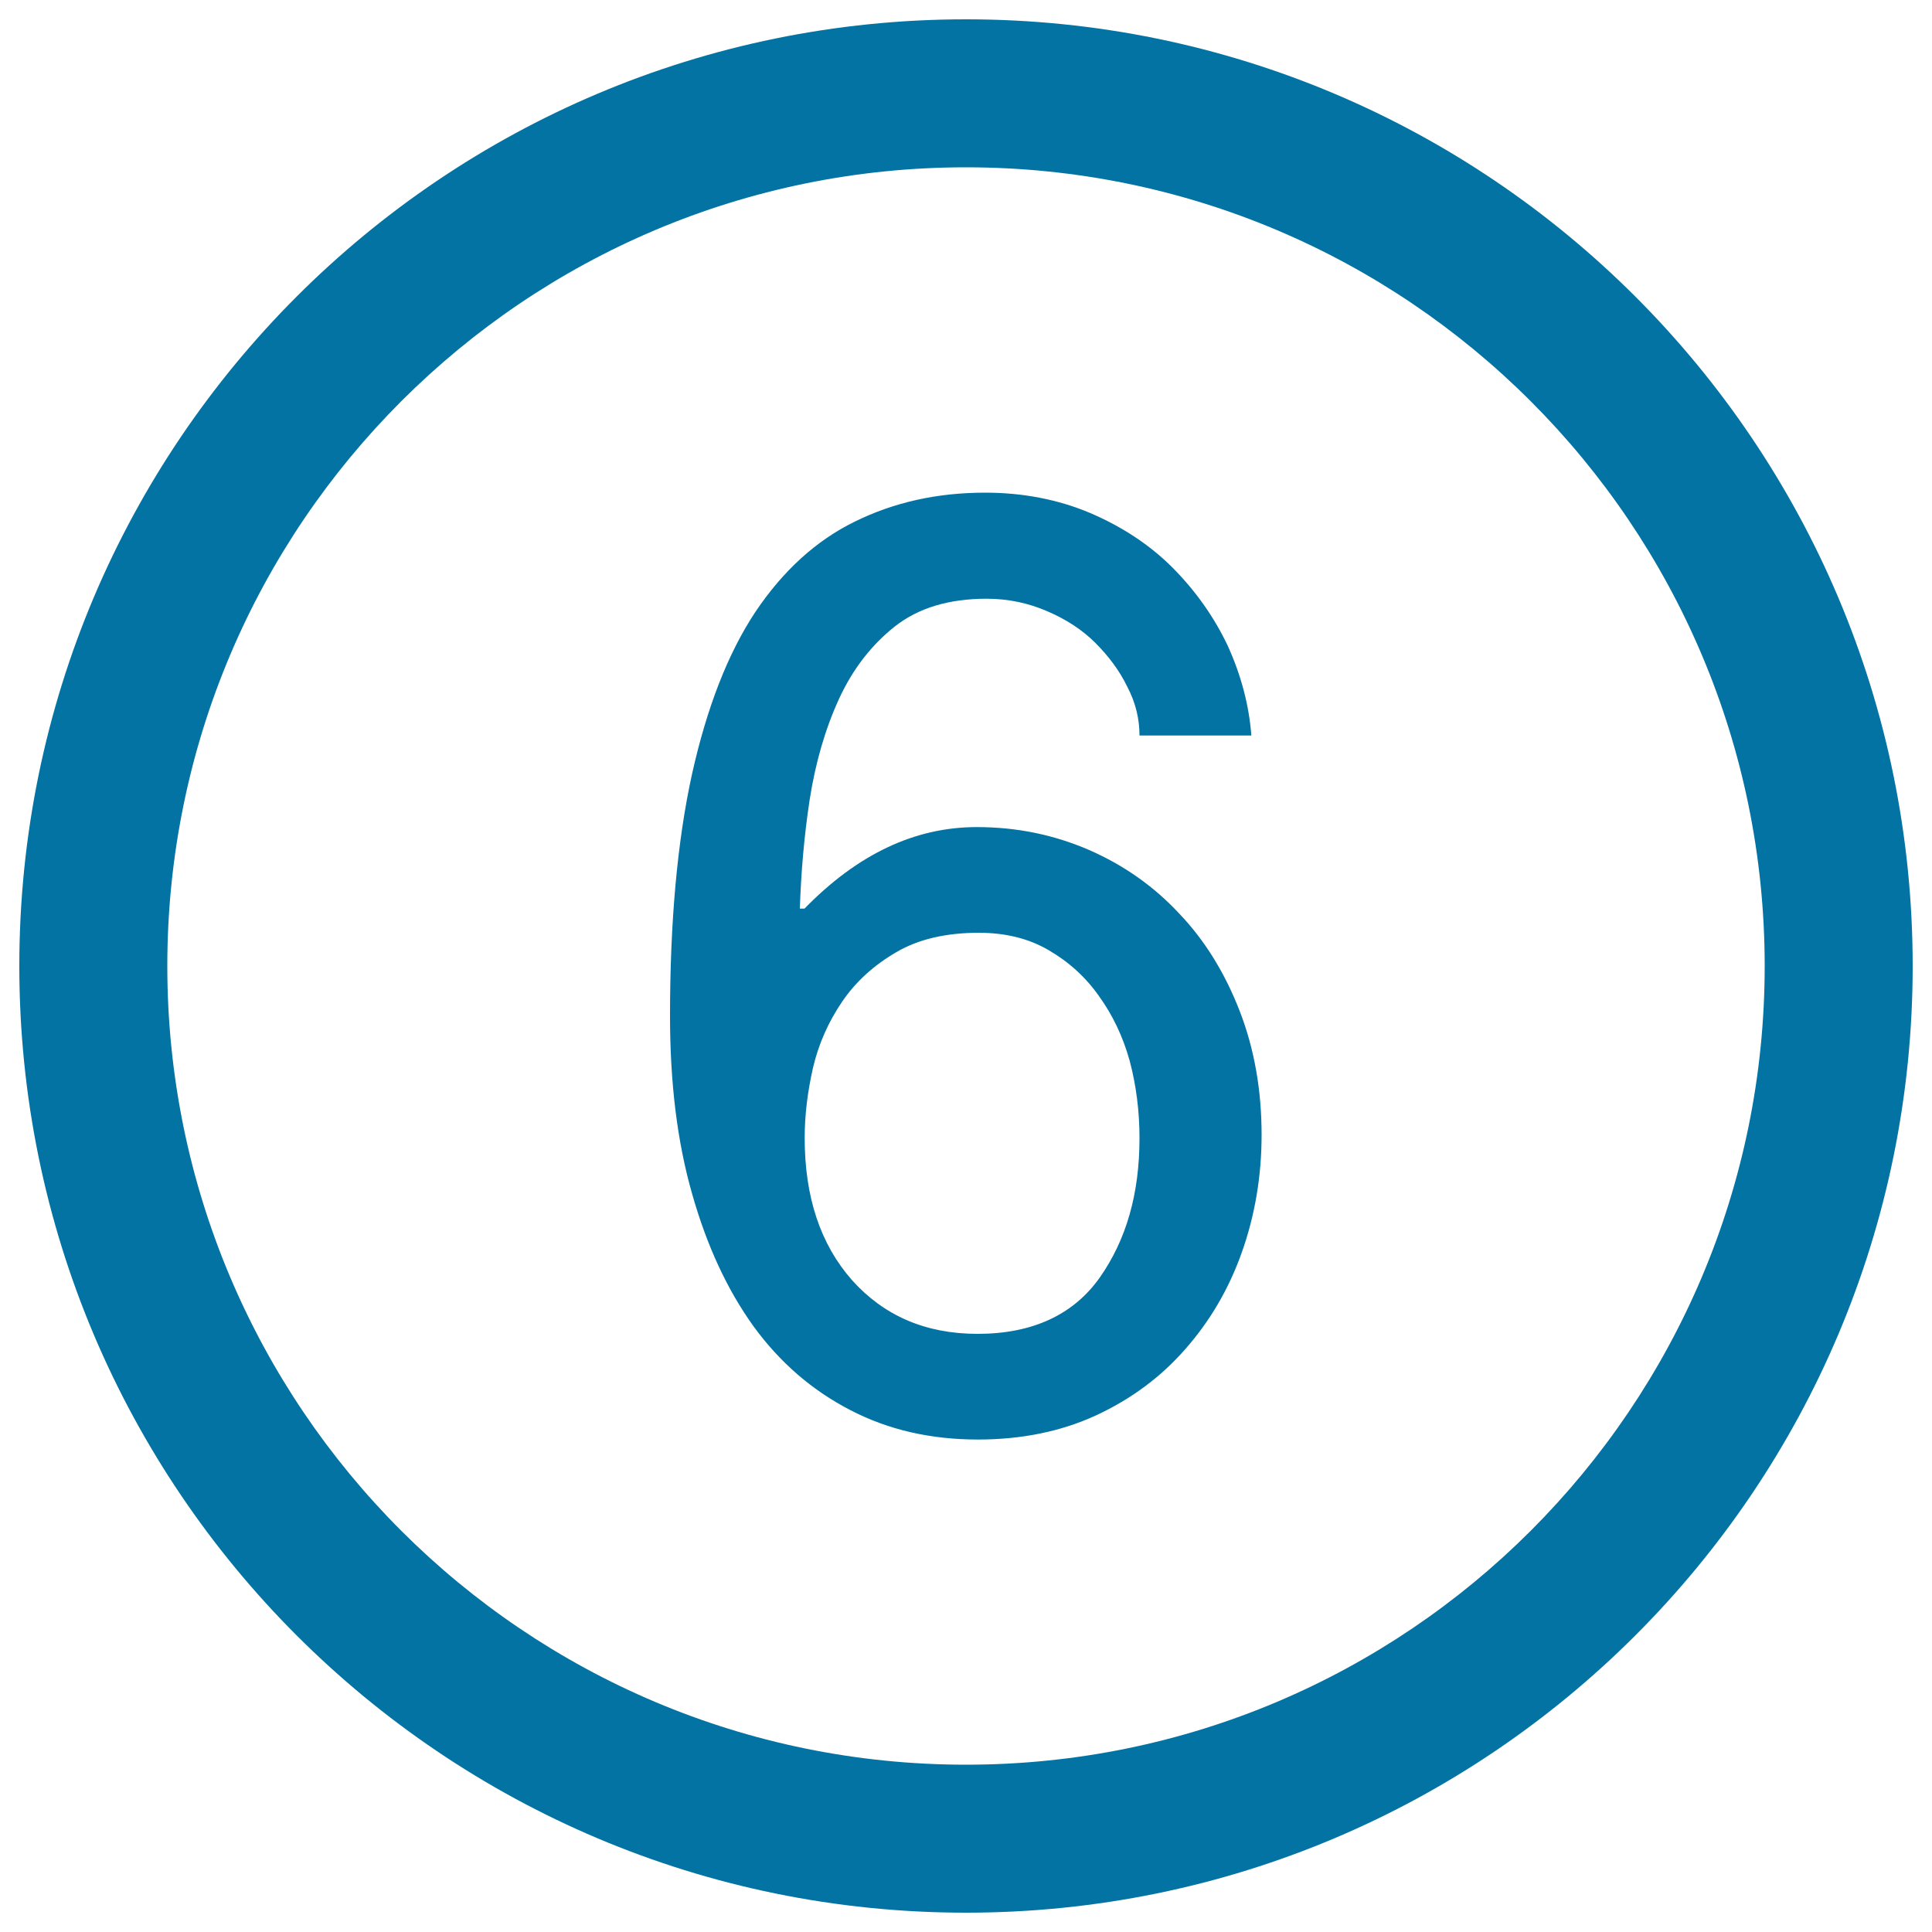 <svg xmlns="http://www.w3.org/2000/svg" viewBox="0 0 1000 1000" style="fill:#0273a2">
<title>Number Six In A Circle SVG icon</title>
<g><path d="M500,10C229.4,10,10,229.4,10,500c0,270.6,219.4,490,490,490c270.6,0,490-219.4,490-490C990,229.4,770.6,10,500,10z M500,913.4C271.7,913.4,86.6,728.3,86.6,500S271.7,86.6,500,86.6S913.4,271.7,913.4,500S728.3,913.4,500,913.4z"/><g><path d="M589.8,380.7c0-8.4-1.9-16.8-6.3-25.2c-4.1-8.5-9.8-16-16.6-22.8c-6.8-6.8-15.2-12.2-25-16.4c-9.8-4.2-20.1-6.4-31.2-6.4c-19.7,0-35.4,4.8-47.6,14.4c-12.1,9.6-21.8,22.1-28.9,37.6c-7.1,15.5-12.1,32.8-15.1,51.9c-2.9,19.1-4.5,37.9-5.1,56.5h2.4c27.4-28.1,57-42.2,89.2-42.2c20.5,0,39.7,3.9,58,11.8c18.1,7.9,33.7,18.9,46.8,33c13.3,13.9,23.7,30.9,31.3,50.5c7.6,19.7,11.3,41,11.3,64c0,21.5-3.5,41.9-10.3,61c-6.8,19.1-16.6,35.6-29.2,49.9c-12.6,14.4-27.9,25.8-46.2,34.3c-18,8.3-38.5,12.5-61.1,12.5c-24.2,0-46.2-4.9-66-15.2c-19.6-10.1-36.4-24.5-50.1-43.3c-13.7-19-24.3-41.9-31.9-68.8c-7.7-26.9-11.4-57.5-11.4-91.9c0-49,3.8-90.7,11.4-125.3c7.7-34.5,18.6-62.5,32.8-83.9c14.3-21.3,31.4-36.9,51.4-46.7C462.7,260,485,255,509.9,255c19.5,0,37.7,3.5,54.3,10.5c16.6,7.1,30.9,16.5,42.7,28.3c11.8,11.9,21.4,25.3,28.6,40.5c6.9,15.2,11,30.7,12.2,46.4L589.8,380.7L589.8,380.7z M506,690.4c28.4,0,49.6-9.9,63.2-29.1c13.8-19.6,20.6-43.5,20.6-72.2c0-14-1.7-27.3-5.1-40.1c-3.5-12.6-8.9-23.8-16-33.6c-6.9-9.8-15.7-17.7-26.1-23.7c-10.3-6-22.3-8.9-36-8.9c-16.8,0-31.2,3.3-42.6,10c-11.7,6.8-21.1,15.3-28.2,25.8c-7,10.3-12.1,21.7-15,34.1c-2.8,12.4-4.3,24.4-4.3,36.3c0,30.5,8.1,55,24.5,73.6C457.4,680.9,478.9,690.4,506,690.4z"/></g></g>
</svg>
